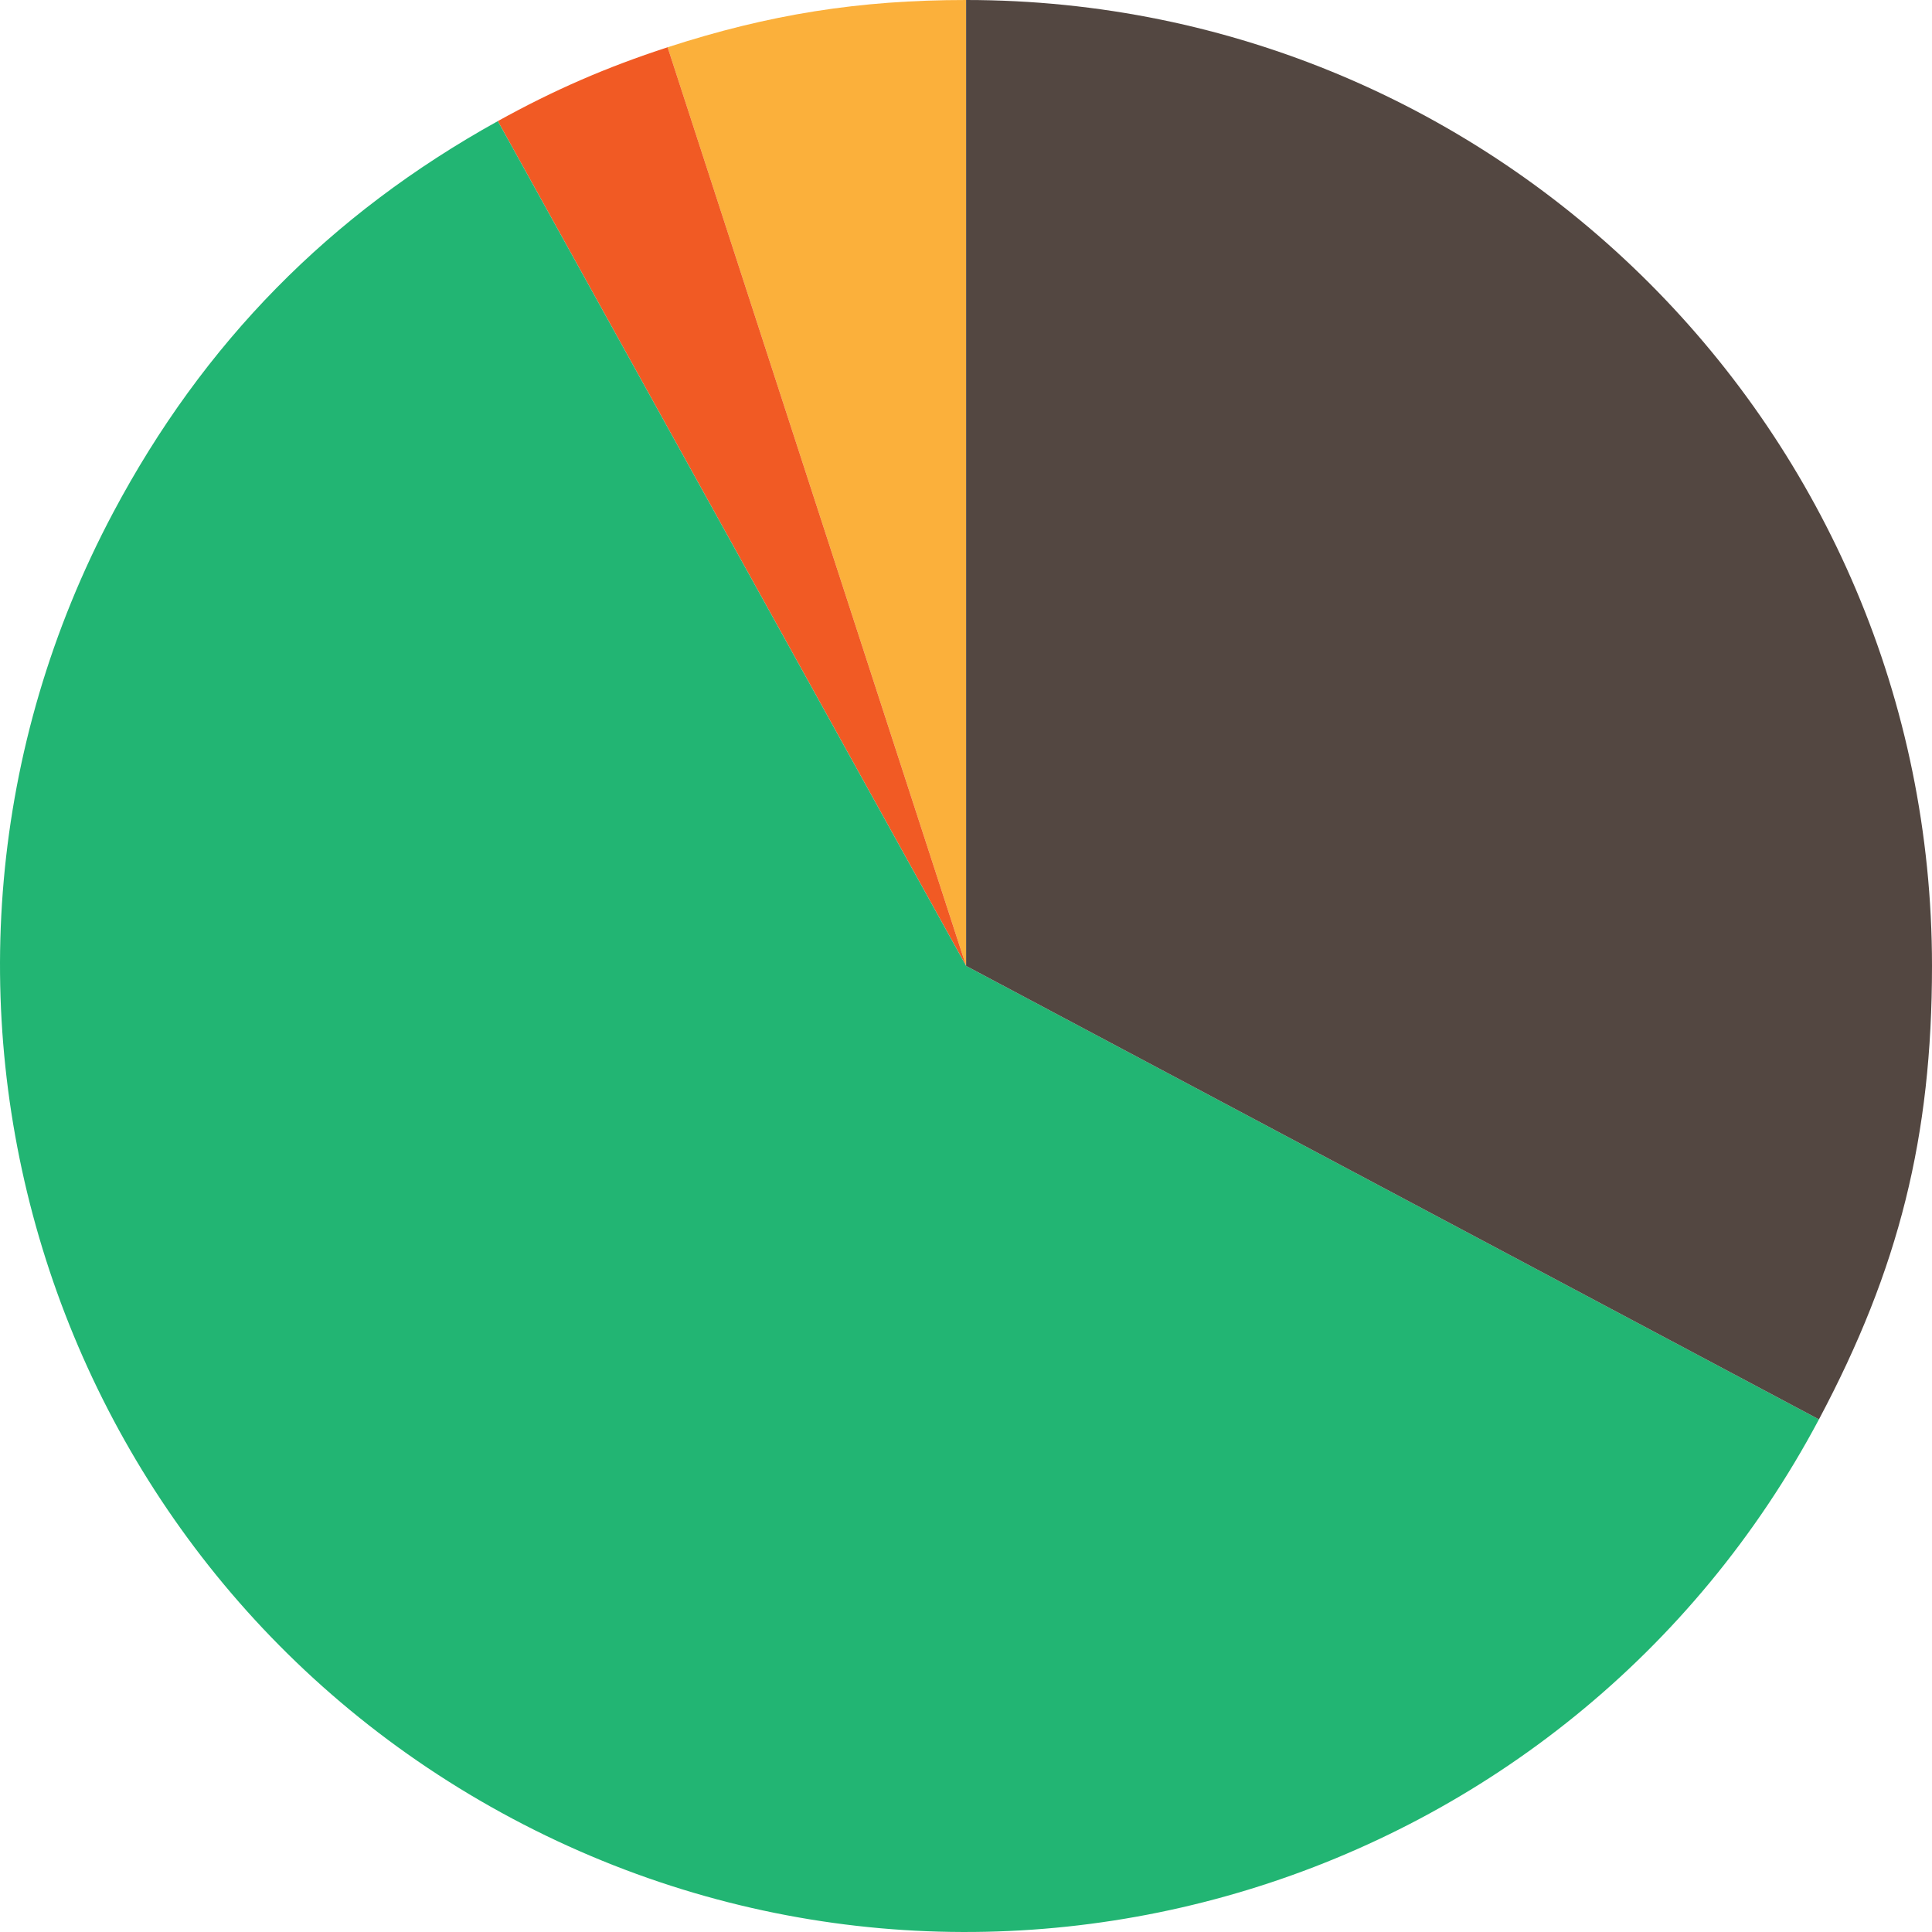 <?xml version="1.0" encoding="utf-8"?>
<!-- Generator: Adobe Illustrator 27.0.0, SVG Export Plug-In . SVG Version: 6.00 Build 0)  -->
<svg version="1.1" id="레이어_1" xmlns="http://www.w3.org/2000/svg" xmlns:xlink="http://www.w3.org/1999/xlink" x="0px"
	 y="0px" viewBox="0 0 2000 2000" style="enable-background:new 0 0 2000 2000;" xml:space="preserve">
<style type="text/css">
	.st0{fill:#FBB03B;}
	.st1{fill:#F15A24;}
	.st2{fill:#22B573;}
	.st3{fill:#534741;}
</style>
<g>
	<path class="st0" d="M1000.1,999.9L691.11,48.94C796.15,14.81,889.65,0,1000.1,0V999.9z"/>
	<path class="st1" d="M1000.1,999.9L515.34,125.37c57.96-32.13,112.75-55.95,175.78-76.43L1000.1,999.9z"/>
	<path class="st2" d="M1000.1,999.9l882.86,469.43c-259.26,487.59-864.69,672.69-1352.28,413.43s-672.69-864.69-413.43-1352.28
		c93.33-175.53,224.22-308.73,398.1-405.11L1000.1,999.9z"/>
	<path class="st3" d="M1000.1,999.9V0C1552.33,0,2000,447.67,2000,999.9c0,176.71-34.08,313.4-117.04,469.43L1000.1,999.9z"/>
</g>
</svg>
